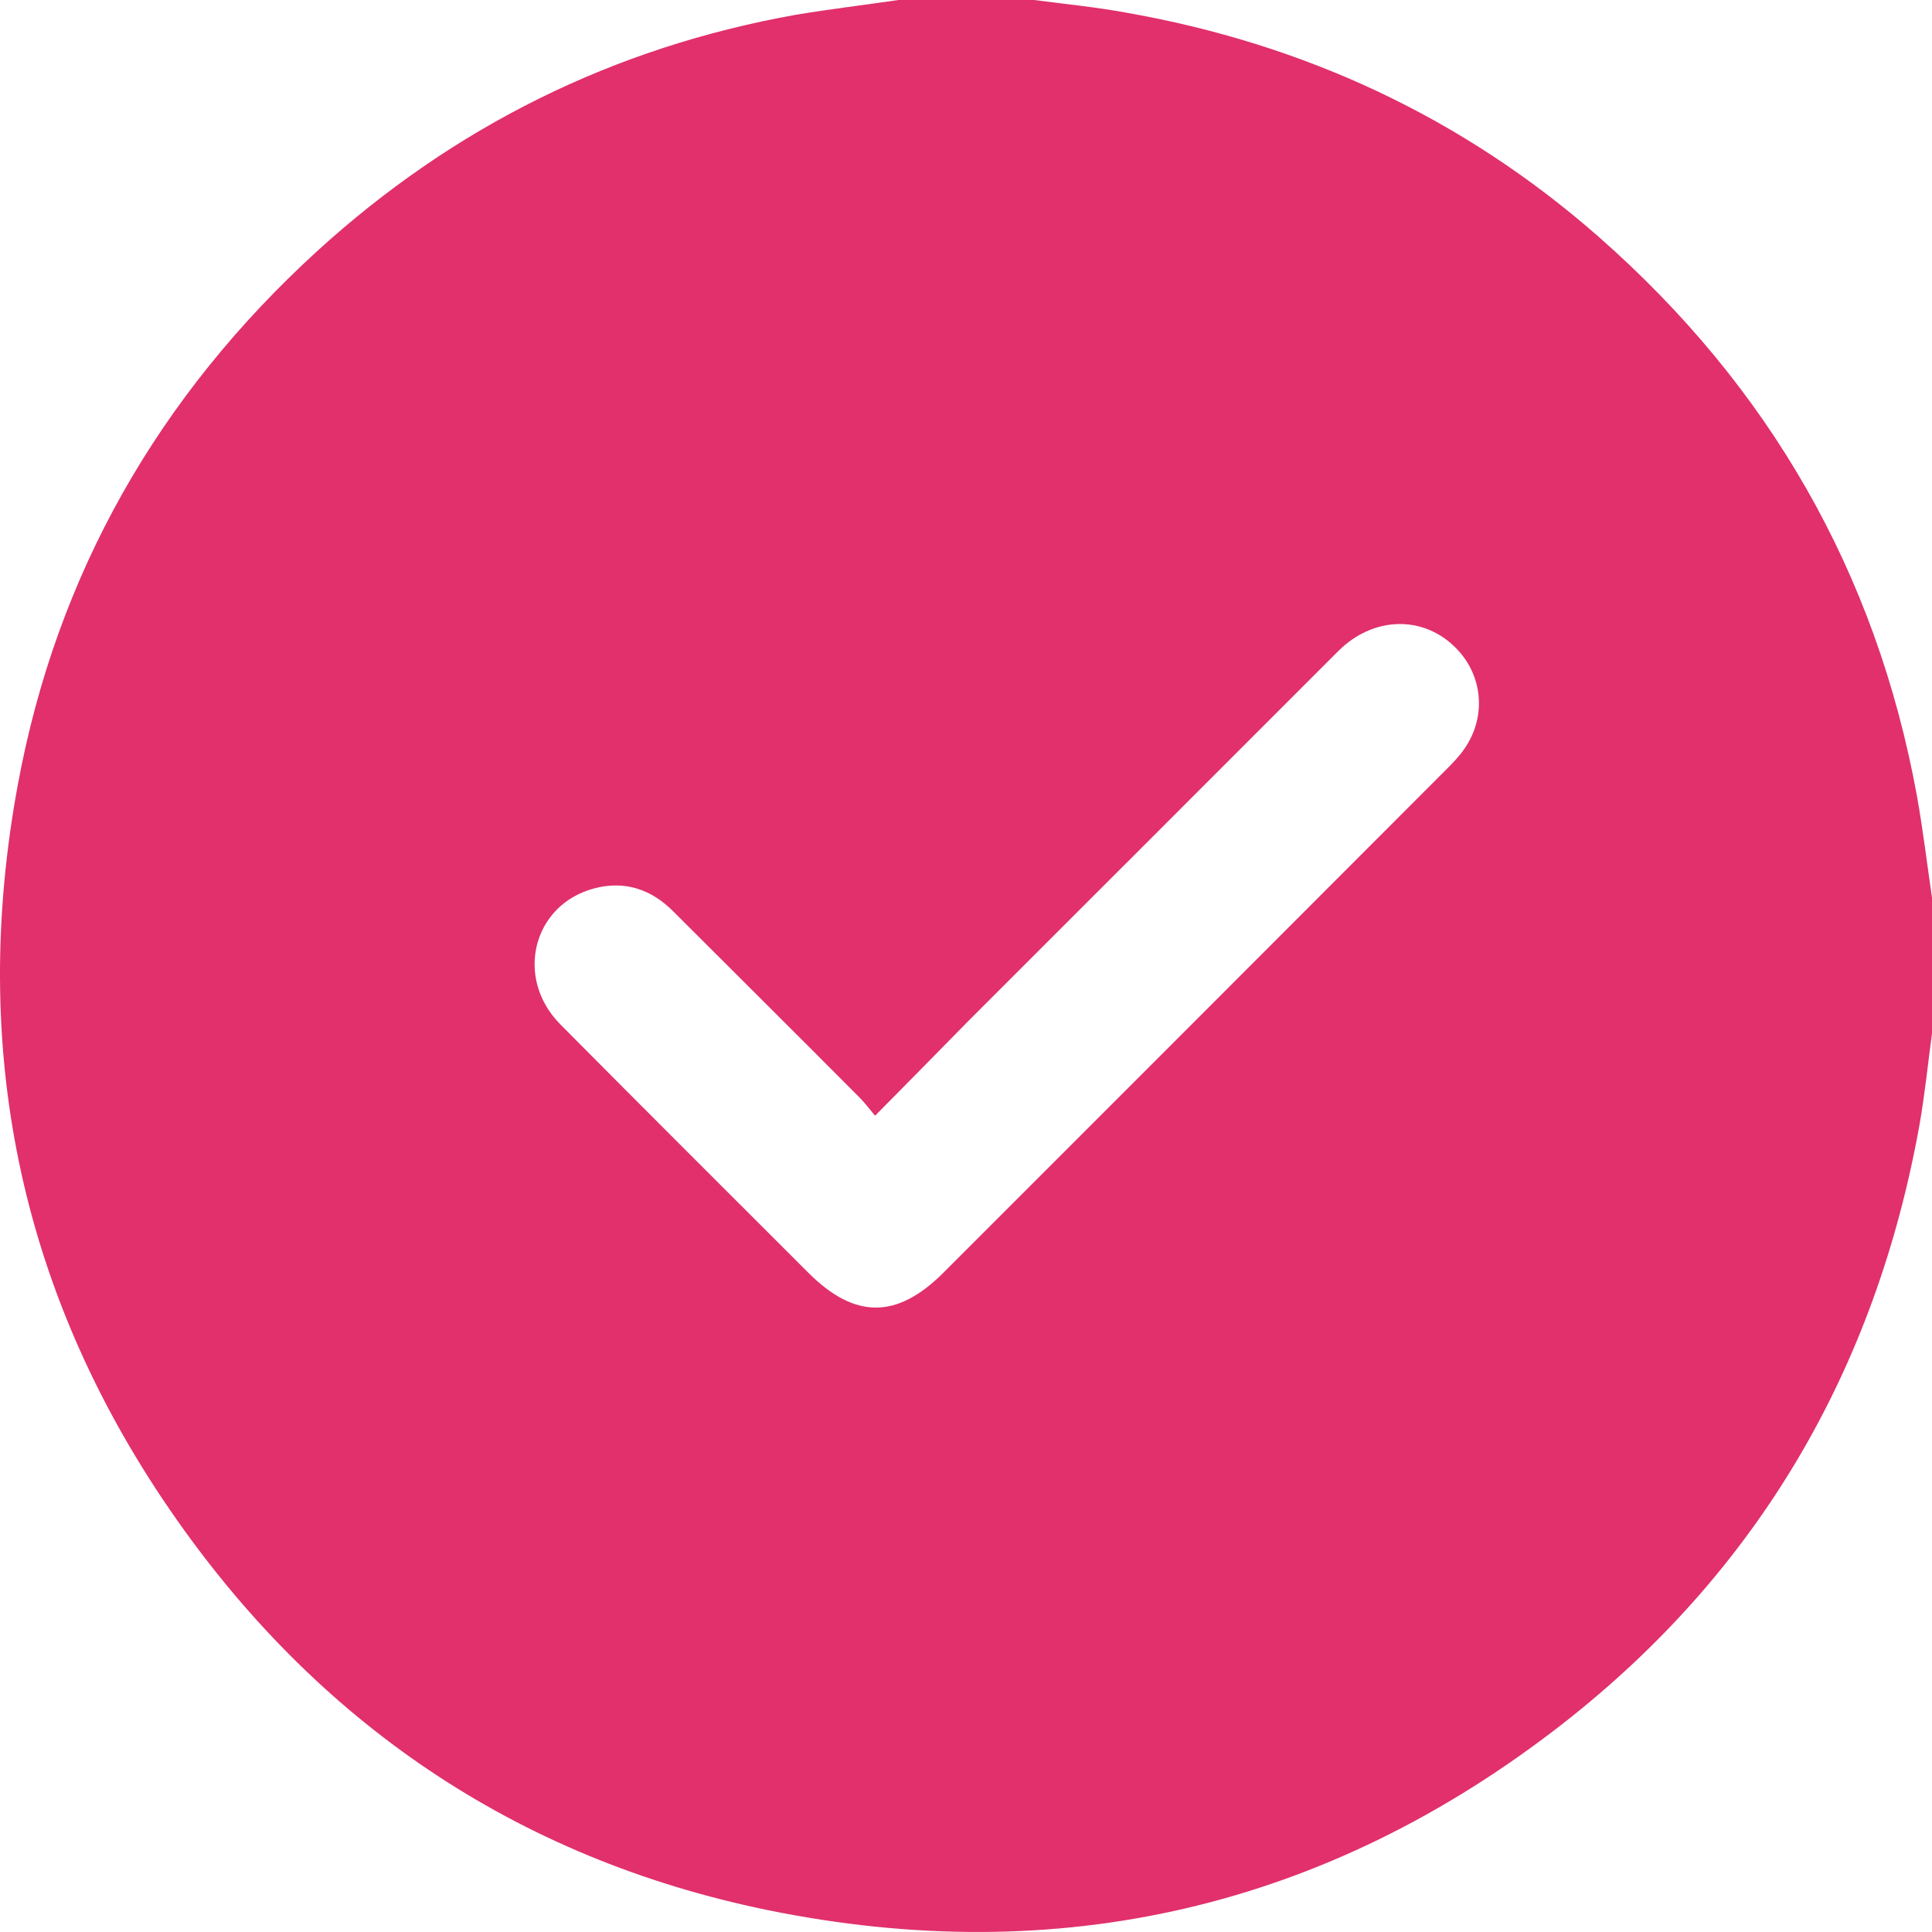 <svg width="16" height="16" viewBox="0 0 16 16" fill="none" xmlns="http://www.w3.org/2000/svg">
<path d="M7.441 0C7.817 0 8.192 0 8.565 0C8.821 0.034 9.081 0.059 9.334 0.106C10.805 0.366 12.113 0.973 13.237 1.959C14.648 3.198 15.537 4.738 15.875 6.59C15.925 6.869 15.959 7.153 16 7.435C16 7.81 16 8.186 16 8.558C15.966 8.809 15.941 9.062 15.897 9.312C15.534 11.34 14.557 13.017 12.933 14.282C10.984 15.799 8.771 16.312 6.355 15.818C4.268 15.389 2.61 14.257 1.405 12.501C0.156 10.68 -0.251 8.665 0.147 6.502C0.469 4.753 1.314 3.279 2.625 2.081C3.758 1.048 5.082 0.391 6.593 0.122C6.875 0.075 7.16 0.041 7.441 0ZM7.247 9.24C7.197 9.181 7.163 9.134 7.122 9.093C6.609 8.577 6.092 8.064 5.576 7.548C5.392 7.363 5.172 7.291 4.922 7.357C4.412 7.491 4.259 8.098 4.64 8.483C5.323 9.172 6.008 9.854 6.693 10.539C7.078 10.924 7.426 10.927 7.814 10.539C9.197 9.156 10.58 7.773 11.963 6.387C12.023 6.327 12.082 6.268 12.129 6.199C12.317 5.927 12.279 5.573 12.038 5.348C11.769 5.094 11.369 5.11 11.087 5.388C10.064 6.412 9.04 7.435 8.017 8.458C7.77 8.709 7.523 8.962 7.247 9.24Z" fill="#E1306C"/>
</svg>
